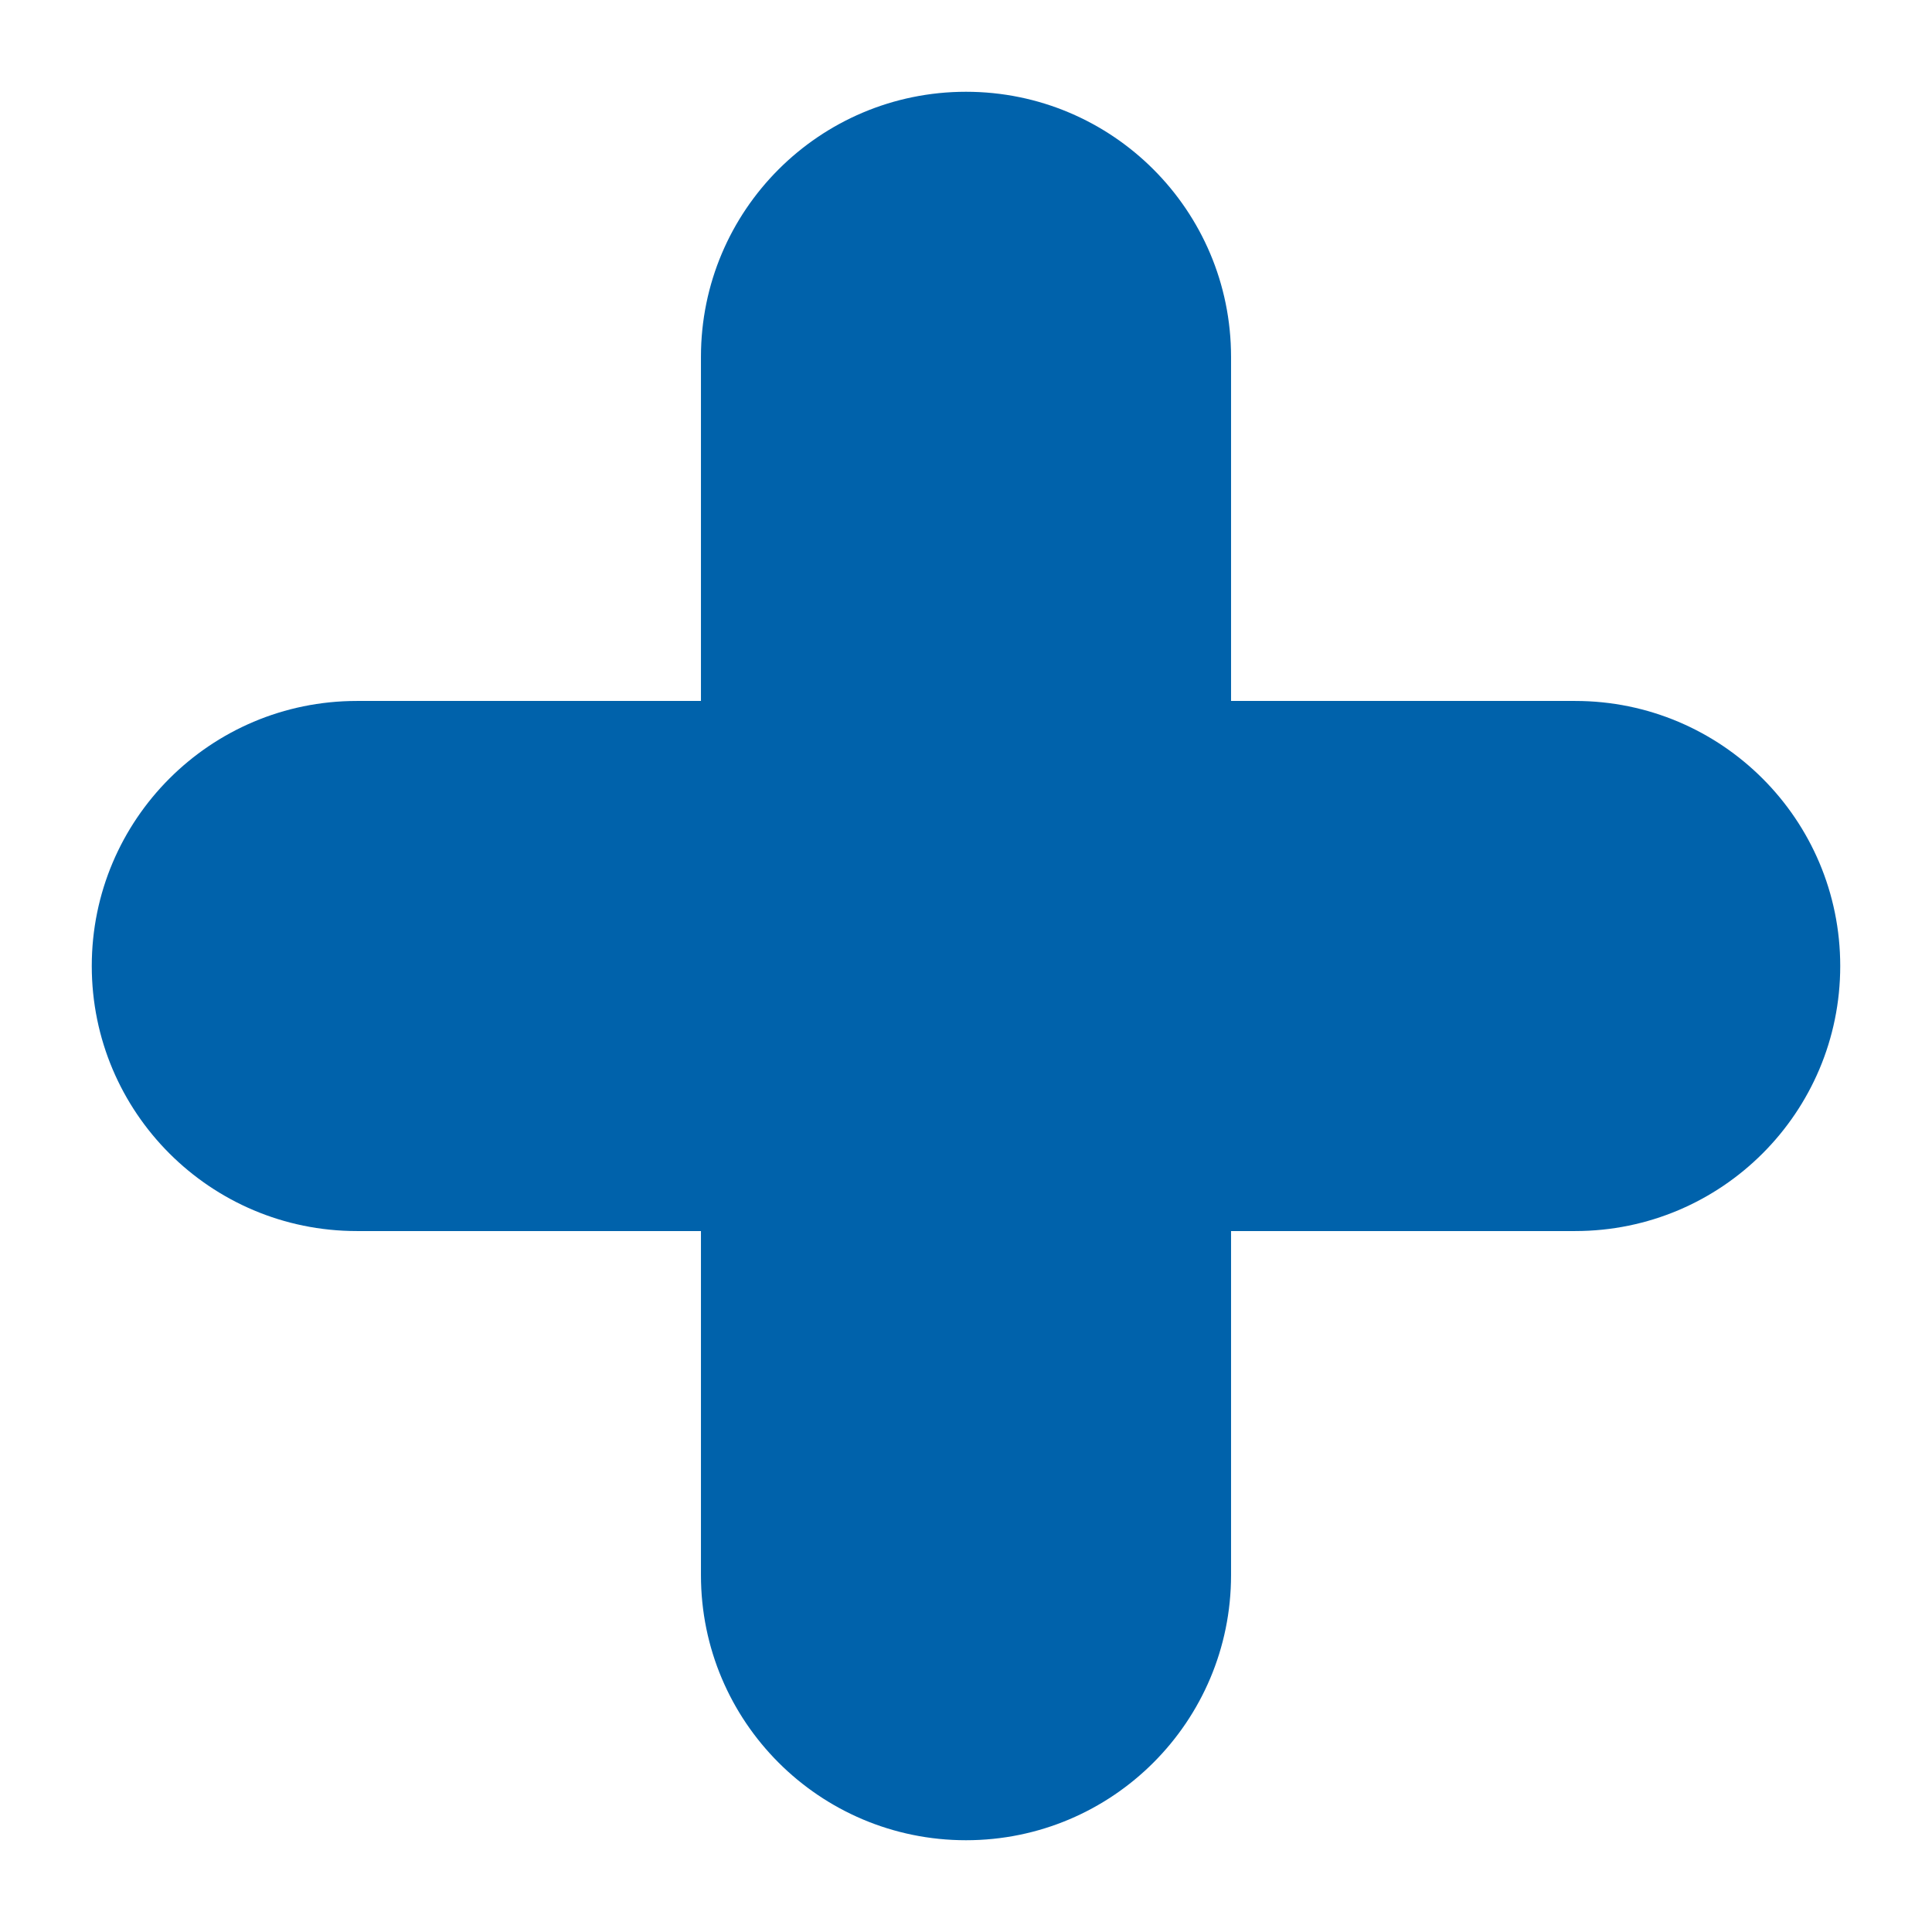<?xml version="1.0" encoding="utf-8"?>
<!-- Generator: Adobe Illustrator 27.3.0, SVG Export Plug-In . SVG Version: 6.00 Build 0)  -->
<svg version="1.1" id="Laag_1" xmlns="http://www.w3.org/2000/svg" xmlns:xlink="http://www.w3.org/1999/xlink" x="0px" y="0px"
	 viewBox="0 0 64 64" style="enable-background:new 0 0 64 64;" xml:space="preserve">
<style type="text/css">
	.st0{fill:#0062AB;}
</style>
<path class="st0" d="M52.18,23.22h-11.4v-11.4c0-4.85-3.93-8.78-8.78-8.78h0c-4.85,0-8.78,3.93-8.78,8.78v11.4h-11.4
	c-4.85,0-8.78,3.93-8.78,8.78v0c0,4.85,3.93,8.78,8.78,8.78h11.4v11.4c0,4.85,3.93,8.78,8.78,8.78h0c4.85,0,8.78-3.93,8.78-8.78
	v-11.4h11.4c4.85,0,8.78-3.93,8.78-8.78v0C60.96,27.15,57.03,23.22,52.18,23.22z"/>
</svg>
